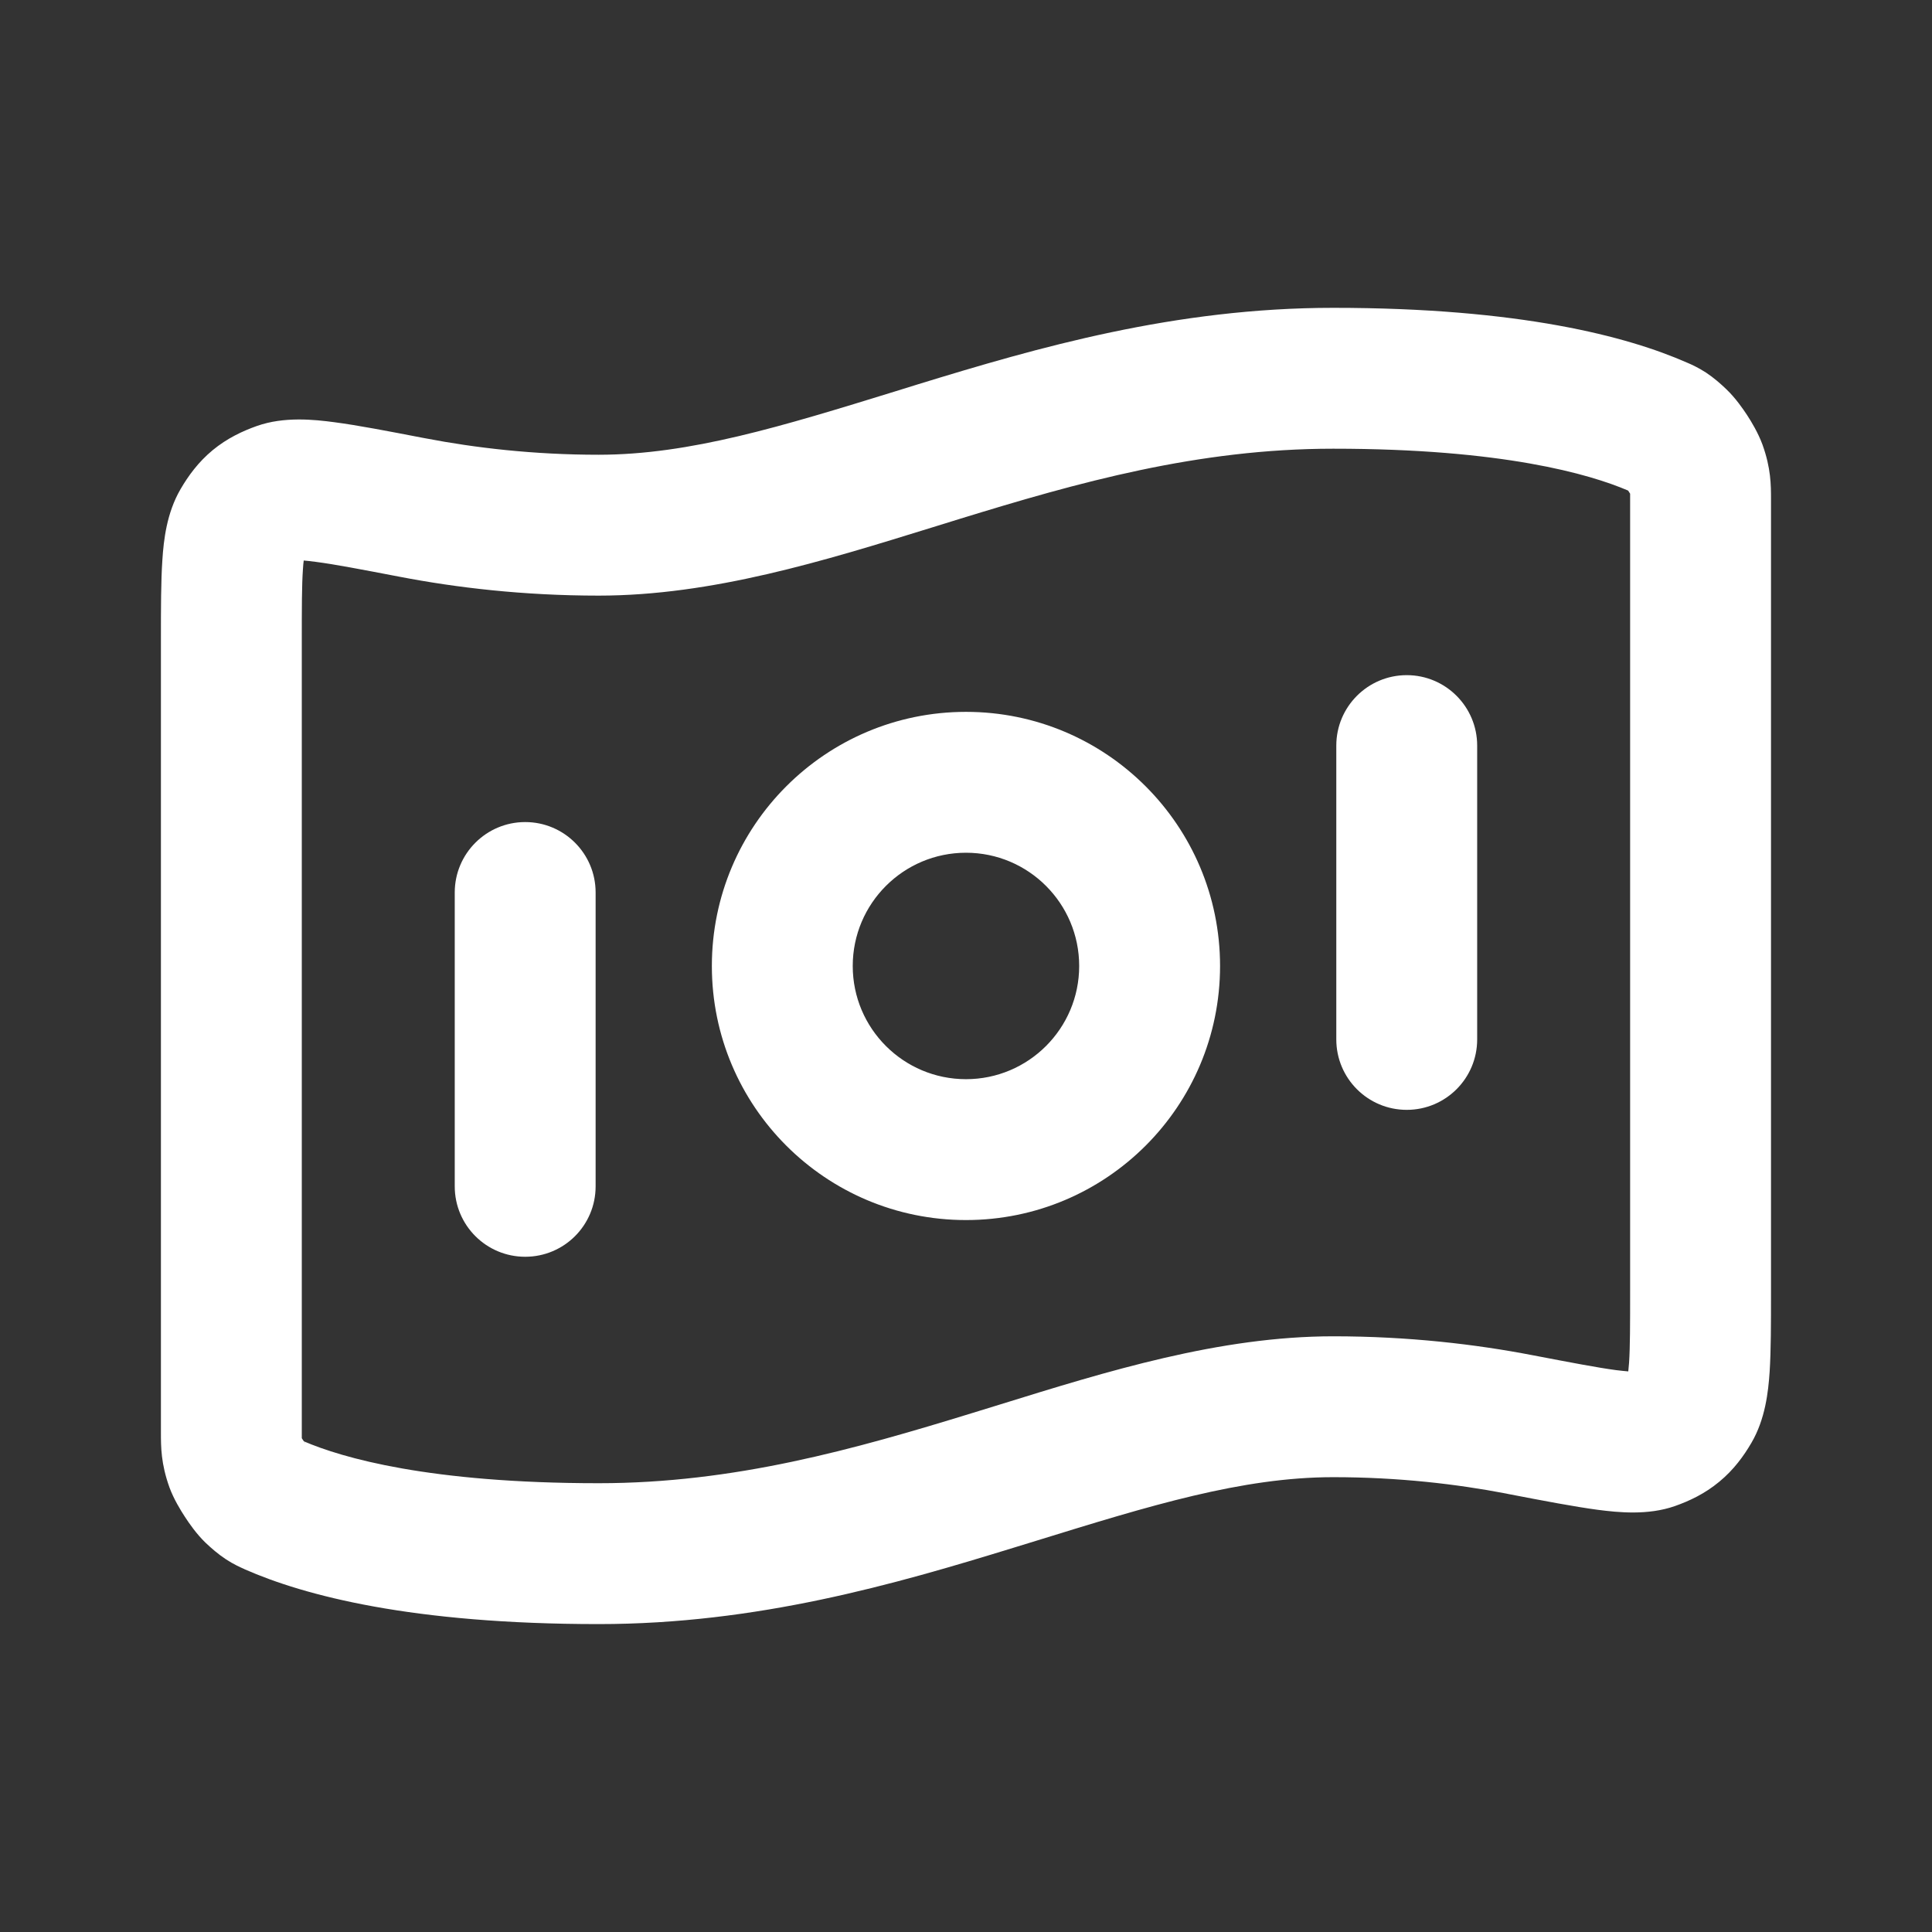 <svg width="24" height="24" viewBox="0 0 24 24" fill="none" xmlns="http://www.w3.org/2000/svg">
<rect x="0" y="0" width="24" height="24" fill="#333333" stroke="none"/>
<path fill-rule="evenodd" clip-rule="evenodd" d="M11.573 6.554C10.242 6.966 8.847 7.399 7.437 7.399C6.502 7.399 5.666 7.3 4.961 7.164C4.48 7.072 4.158 7.01 3.925 6.98C3.86 6.971 3.81 6.966 3.773 6.963C3.769 6.99 3.766 7.026 3.763 7.073C3.749 7.271 3.749 7.547 3.749 7.974L3.749 17.783C3.749 17.824 3.749 17.848 3.749 17.866C3.753 17.873 3.757 17.879 3.762 17.886C3.766 17.892 3.77 17.899 3.775 17.905C4.251 18.109 5.331 18.425 7.437 18.425C9.119 18.425 10.607 18.006 12.085 17.551C12.198 17.517 12.312 17.481 12.426 17.446C13.757 17.033 15.153 16.6 16.562 16.6C17.497 16.6 18.333 16.699 19.038 16.835C19.52 16.927 19.842 16.989 20.074 17.02C20.14 17.028 20.189 17.033 20.227 17.036C20.23 17.009 20.233 16.974 20.237 16.927C20.25 16.729 20.25 16.453 20.25 16.025V6.217C20.25 6.176 20.25 6.152 20.25 6.133C20.246 6.127 20.242 6.12 20.238 6.114C20.233 6.107 20.229 6.1 20.225 6.094C19.748 5.89 18.668 5.574 16.562 5.574C14.88 5.574 13.393 5.993 11.915 6.448C11.802 6.483 11.688 6.518 11.573 6.554ZM3.781 17.917C3.781 17.917 3.782 17.918 3.782 17.919L3.792 17.929C3.79 17.927 3.788 17.923 3.785 17.92C3.789 17.923 3.791 17.925 3.791 17.925C3.79 17.924 3.788 17.922 3.784 17.918M11.4 4.775C12.888 4.318 14.595 3.824 16.562 3.824C18.882 3.824 20.218 4.179 20.96 4.506C20.962 4.507 20.965 4.508 20.967 4.509C21.007 4.526 21.095 4.565 21.192 4.628C21.29 4.693 21.373 4.766 21.447 4.837C21.558 4.943 21.653 5.08 21.704 5.158C21.755 5.236 21.841 5.378 21.894 5.523C22 5.817 22 6.026 22 6.205L22 16.055C22 16.444 22 16.779 21.983 17.043C21.966 17.289 21.93 17.627 21.757 17.923C21.661 18.087 21.538 18.258 21.357 18.407C21.176 18.557 20.985 18.646 20.806 18.709C20.47 18.827 20.1 18.788 19.845 18.755C19.555 18.716 19.182 18.645 18.736 18.559L18.708 18.553C18.098 18.436 17.373 18.35 16.562 18.35C15.43 18.35 14.283 18.704 12.879 19.138C12.787 19.166 12.694 19.195 12.599 19.224C11.111 19.682 9.405 20.175 7.437 20.175C5.118 20.175 3.781 19.821 3.039 19.494C3.037 19.492 3.035 19.491 3.032 19.49C2.993 19.473 2.904 19.434 2.808 19.371C2.709 19.306 2.626 19.233 2.552 19.163C2.441 19.056 2.347 18.92 2.296 18.841C2.245 18.763 2.158 18.622 2.105 18.477C1.999 18.182 1.999 17.974 1.999 17.795L1.999 7.944C1.999 7.555 1.999 7.22 2.017 6.957C2.033 6.71 2.07 6.373 2.243 6.076C2.338 5.913 2.462 5.741 2.642 5.592C2.823 5.443 3.015 5.354 3.193 5.291C3.529 5.173 3.899 5.211 4.154 5.245C4.444 5.283 4.817 5.355 5.263 5.441L5.291 5.446C5.901 5.563 6.626 5.649 7.437 5.649C8.569 5.649 9.716 5.295 11.12 4.862C11.212 4.833 11.306 4.805 11.4 4.775ZM17.475 8.387C17.958 8.387 18.35 8.779 18.35 9.262V12.912C18.35 13.396 17.958 13.787 17.475 13.787C16.992 13.787 16.6 13.396 16.6 12.912V9.262C16.6 8.779 16.992 8.387 17.475 8.387ZM12 10.593C11.223 10.593 10.593 11.223 10.593 12C10.593 12.776 11.223 13.406 12 13.406C12.776 13.406 13.406 12.776 13.406 12C13.406 11.223 12.776 10.593 12 10.593ZM8.843 12C8.843 10.257 10.256 8.843 12 8.843C13.743 8.843 15.156 10.257 15.156 12C15.156 13.743 13.743 15.156 12 15.156C10.256 15.156 8.843 13.743 8.843 12ZM6.524 10.212C7.008 10.212 7.399 10.604 7.399 11.087V14.737C7.399 15.221 7.008 15.612 6.524 15.612C6.041 15.612 5.649 15.221 5.649 14.737V11.087C5.649 10.604 6.041 10.212 6.524 10.212Z" fill="white"/>
</svg>
